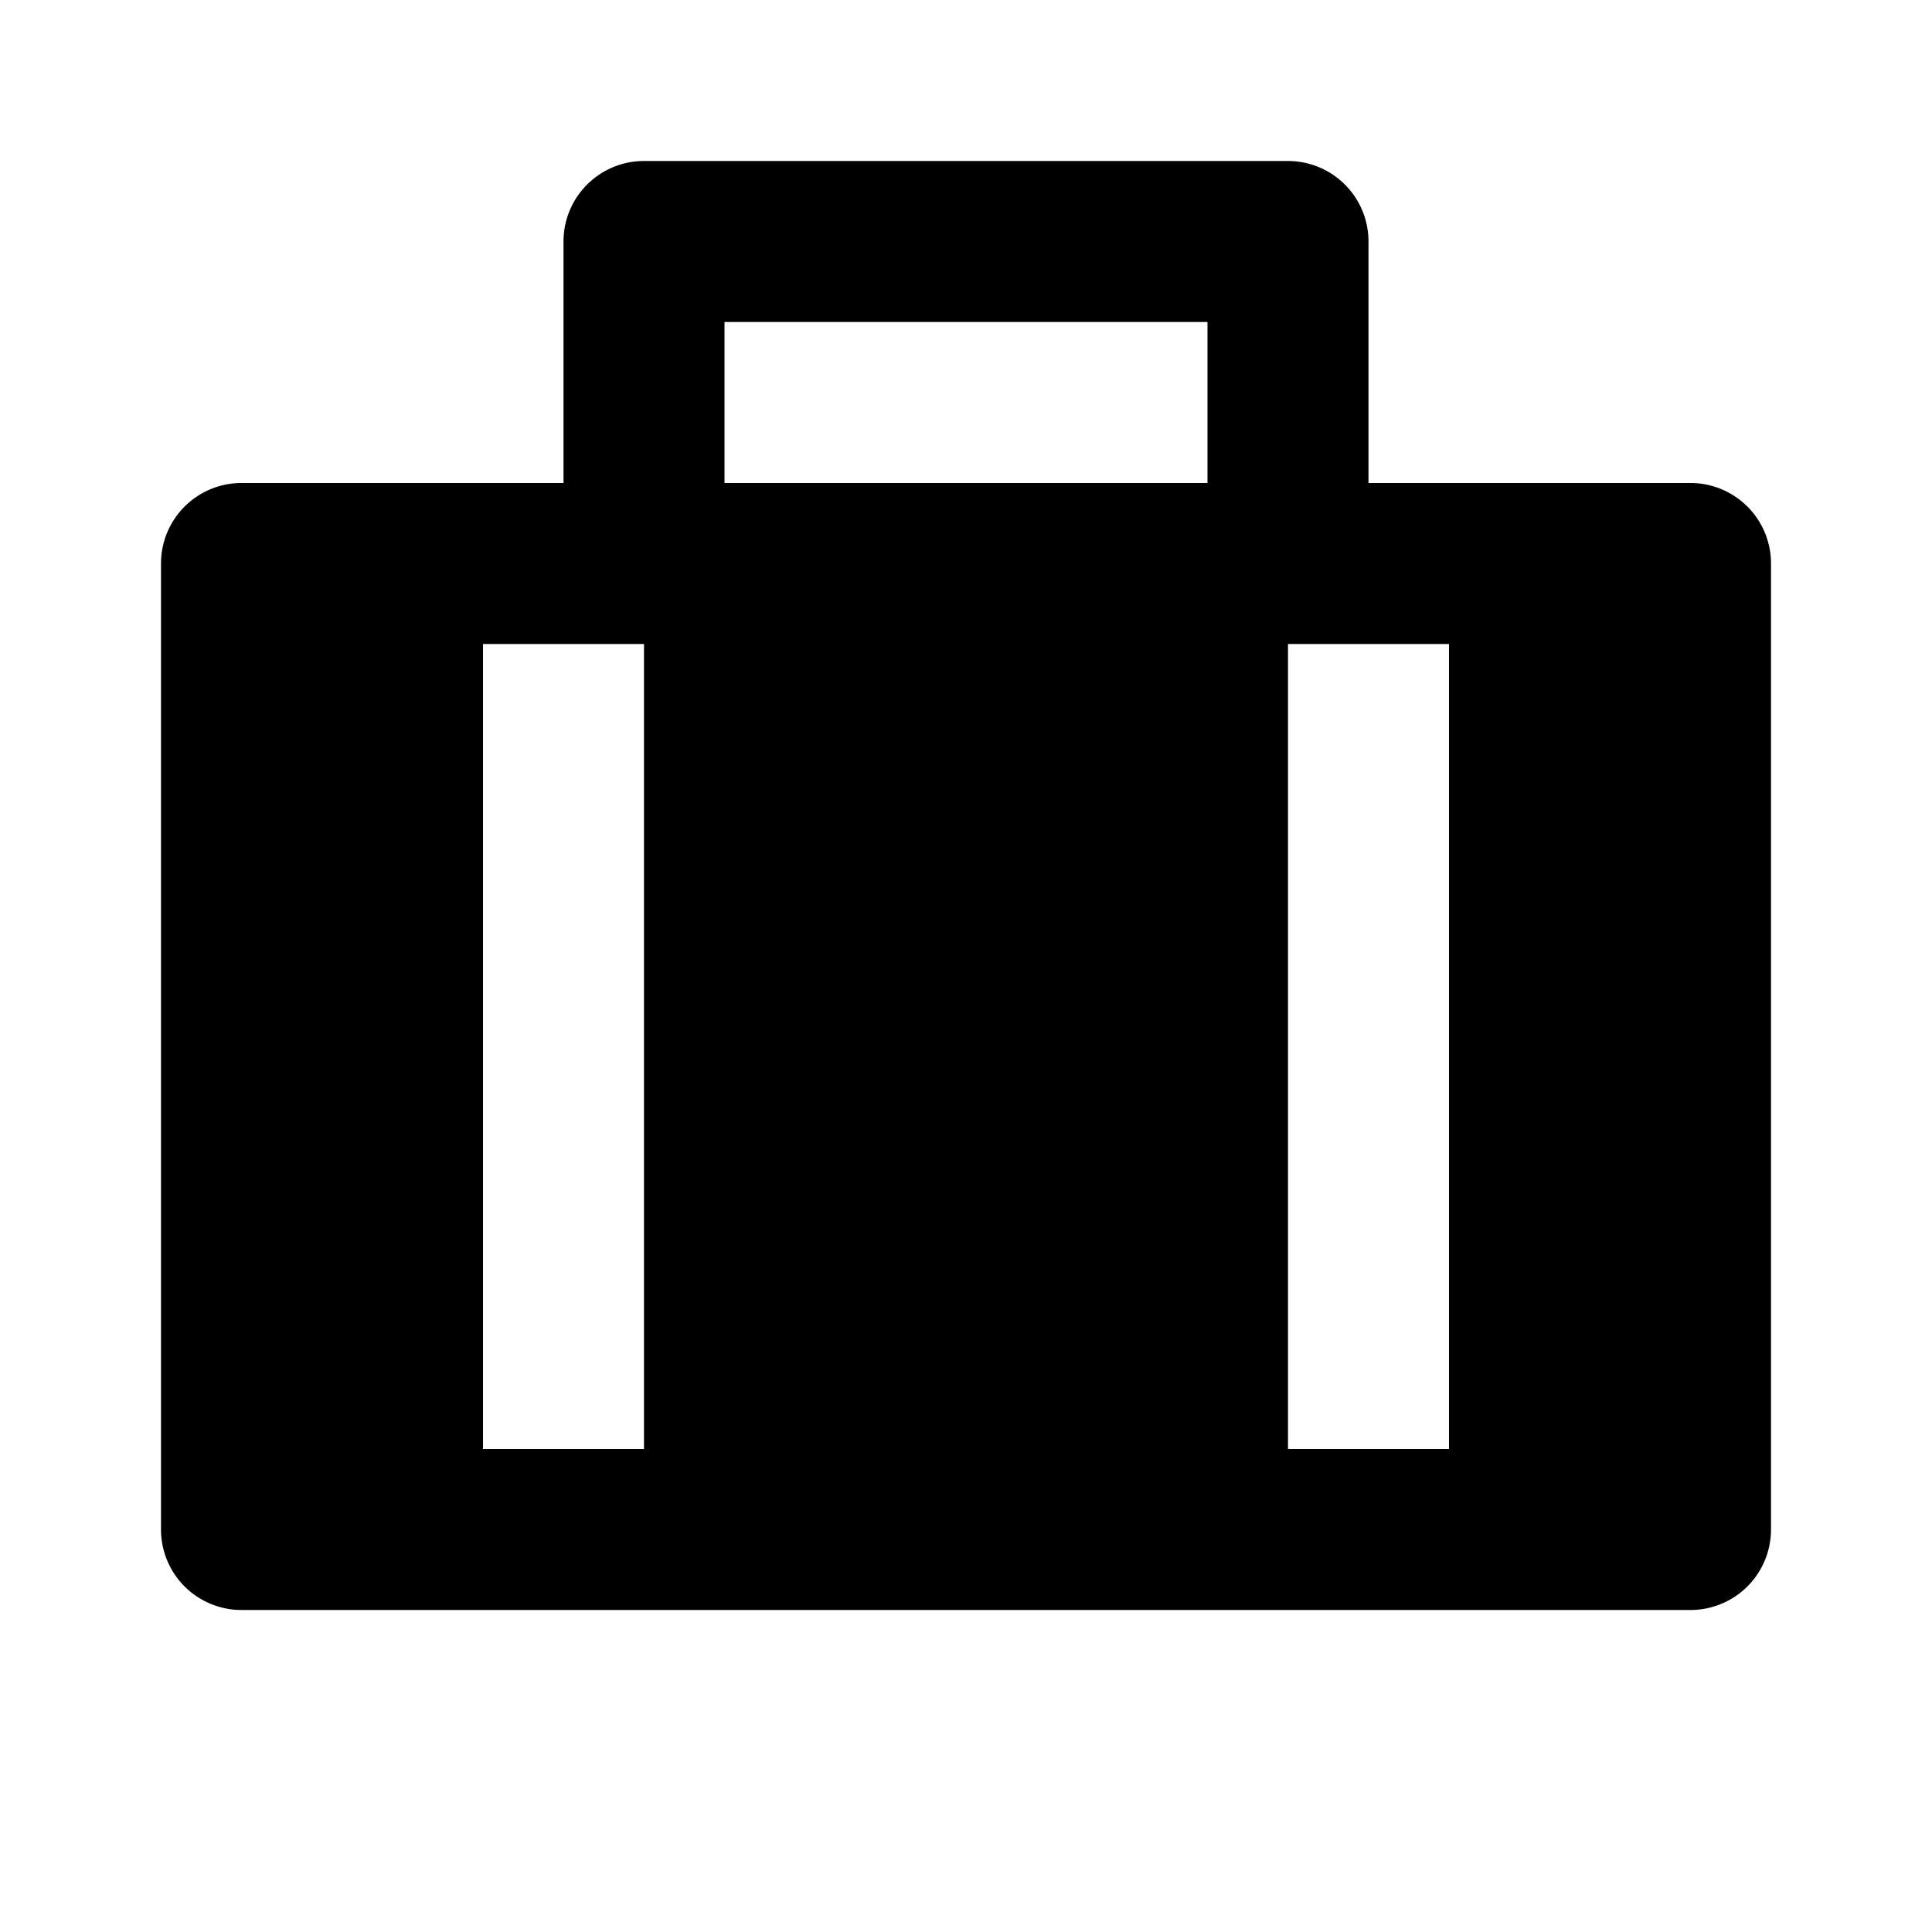 <svg xmlns="http://www.w3.org/2000/svg" width="24" height="24"><path fill="none" d="M9 4h6v2H9zM16 8h2v10h-2zM6 8h2v10H6z"/><path d="M21 6h-4V3a1 1 0 0 0-1-1H8a1 1 0 0 0-1 1v3H3a1 1 0 0 0-1 1v12a1 1 0 0 0 1 1h18a1 1 0 0 0 1-1V7a1 1 0 0 0-1-1zM9 4h6v2H9V4zM8 18H6V8h2v10zm10 0h-2V8h2v10z"/></svg>